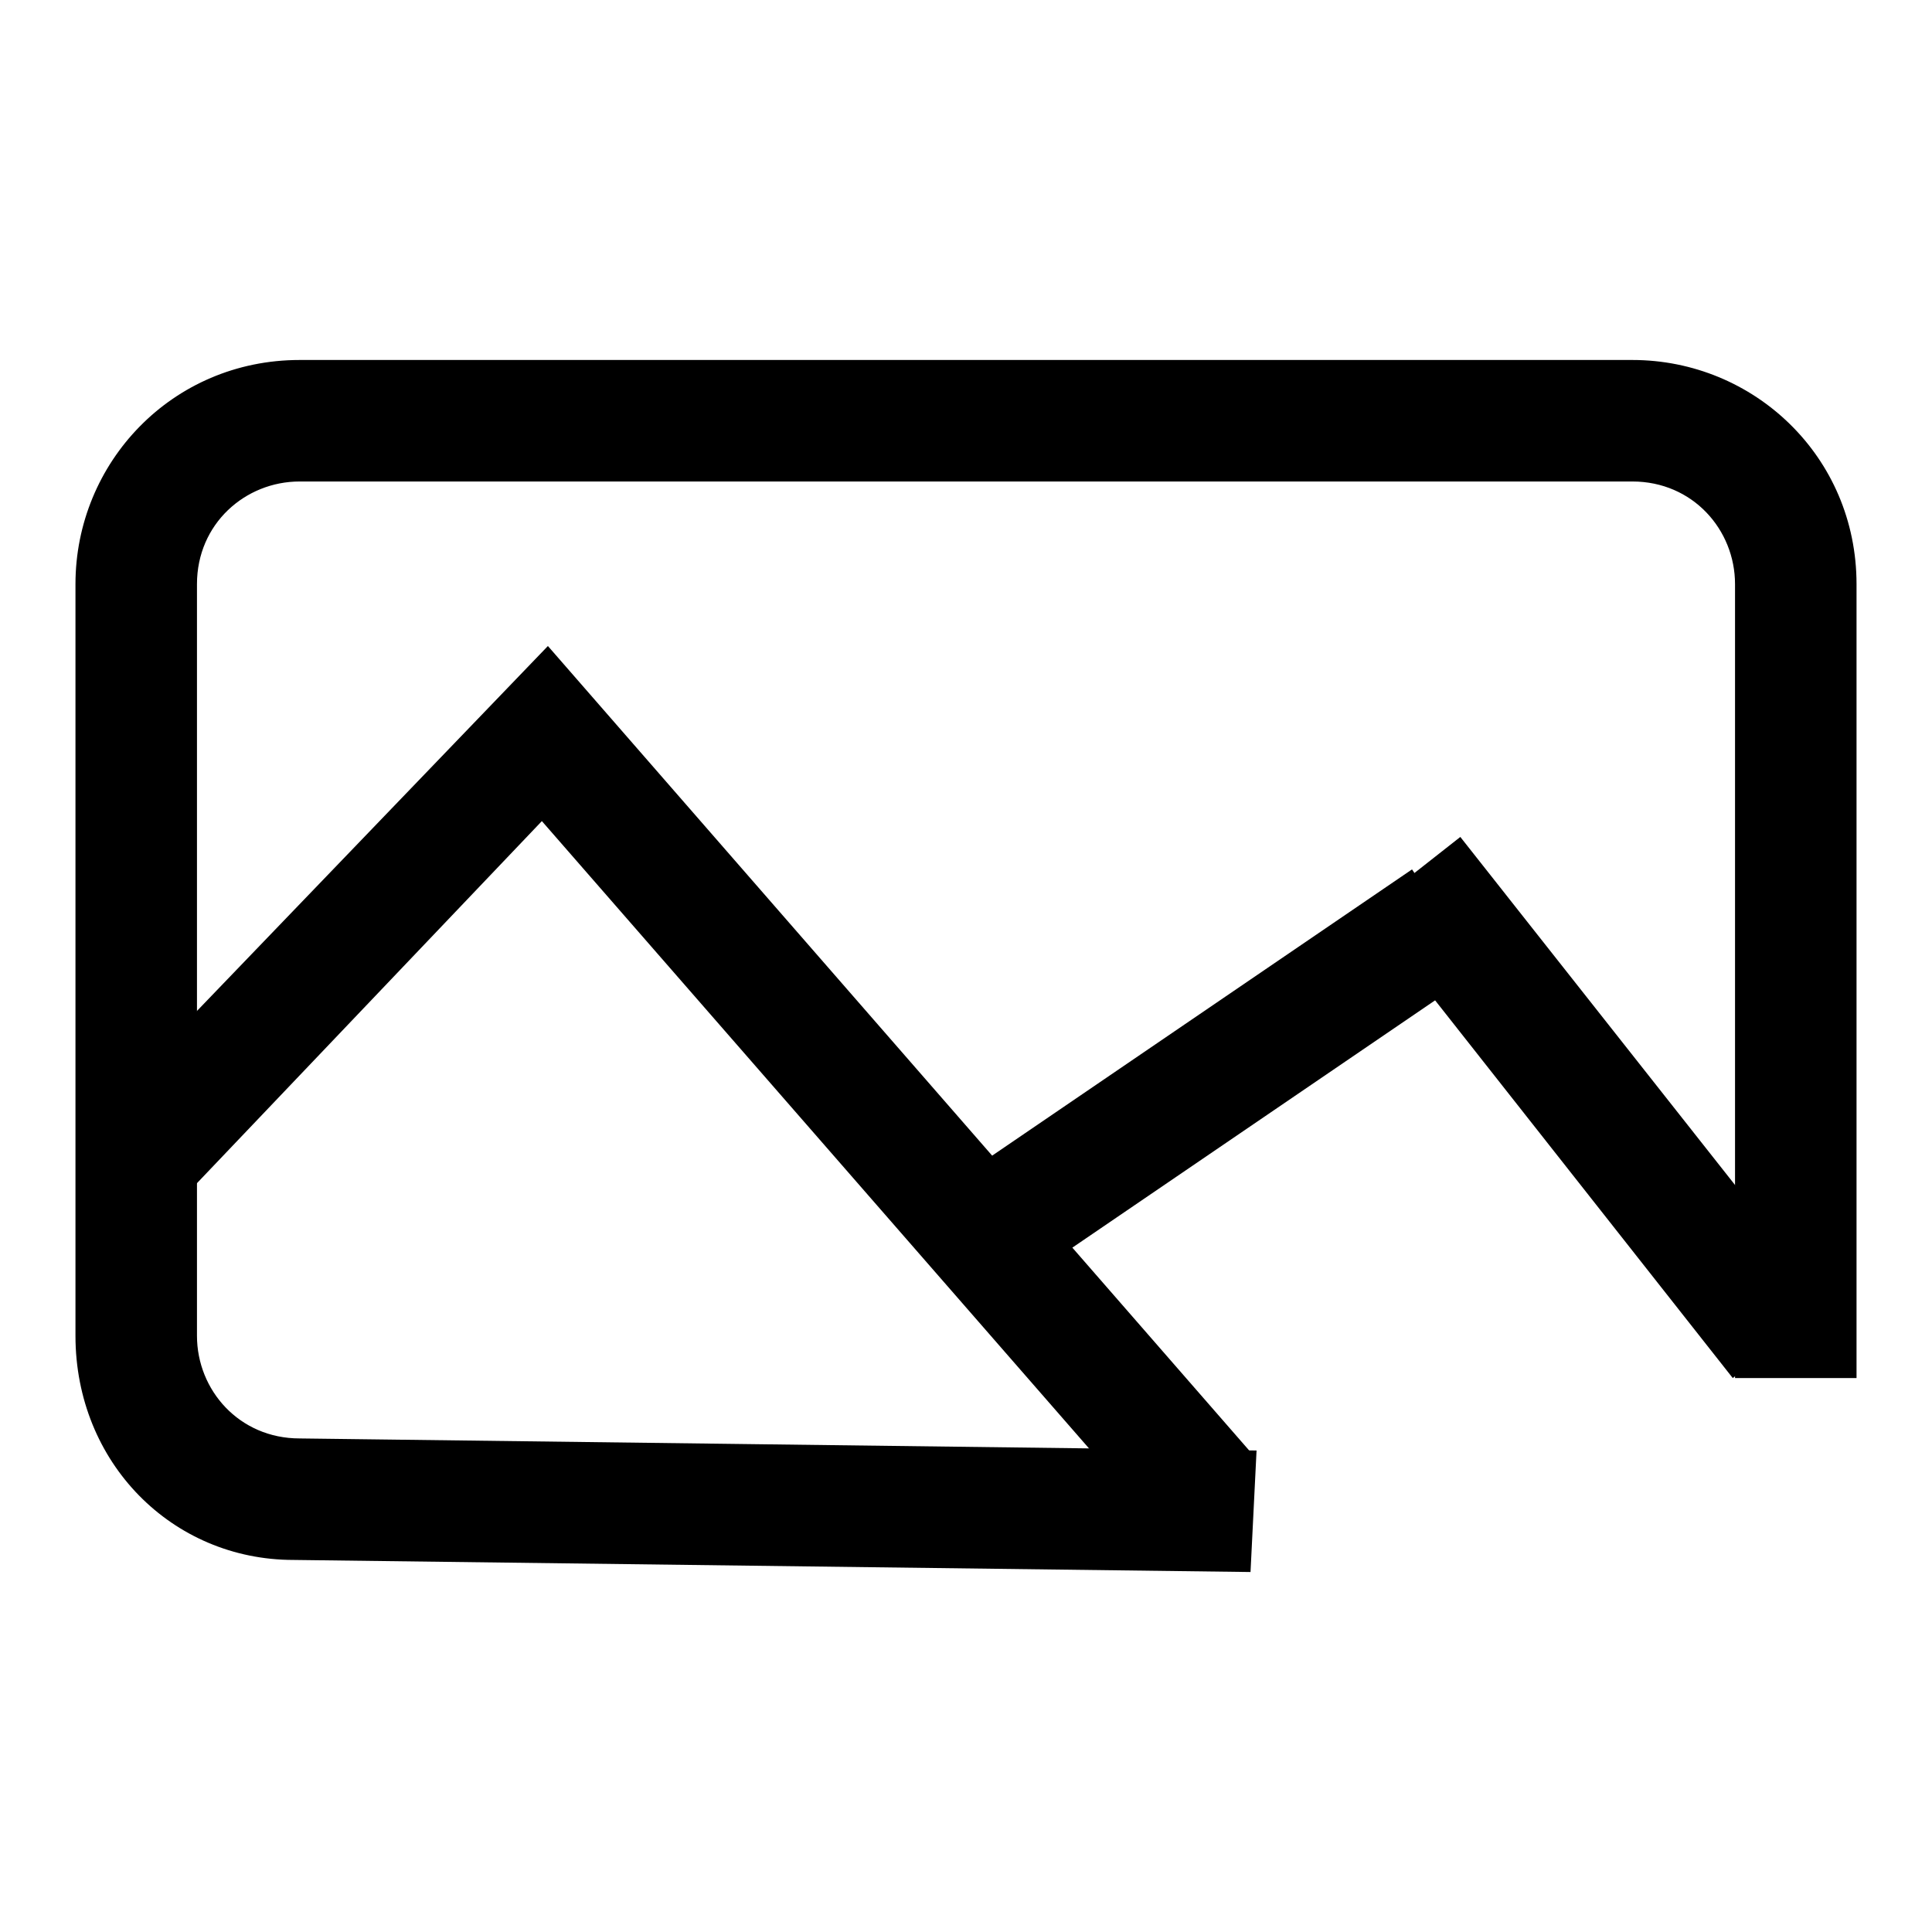<?xml version="1.0" encoding="utf-8"?>
<!-- Svg Vector Icons : http://www.onlinewebfonts.com/icon -->
<!DOCTYPE svg PUBLIC "-//W3C//DTD SVG 1.1//EN" "http://www.w3.org/Graphics/SVG/1.1/DTD/svg11.dtd">
<svg version="1.1" xmlns="http://www.w3.org/2000/svg" xmlns:xlink="http://www.w3.org/1999/xlink" x="0px" y="0px" viewBox="0 0 256 256" enable-background="new 0 0 256 256" xml:space="preserve">
<g> <path fill="#000000" d="M165.7,208.3l-126.8-1.6C22.8,206.7,10,193.8,10,177V77.4c0-16.1,12.8-29.7,29.7-29.7h176.6 c16.1,0,29.7,12.8,29.7,29.7v105.2h-16.1V77.4c0-7.2-5.6-13.6-13.6-13.6H39.7c-7.2,0-13.6,5.6-13.6,13.6V177 c0,7.2,5.6,13.6,13.6,13.6l126.8,1.6L165.7,208.3L165.7,208.3z"/> <path fill="#000000" d="M193.5,110.9l48.7,61.7l-12.6,10l-48.7-61.8L193.5,110.9z M153.7,202.7l-81.9-93.9l-48.2,50.6l-11.2-11.2 l60.2-62.6l93.1,106.8L153.7,202.7z"/> <path fill="#000000" d="M187.1,115.2l9,13.3l-59.7,40.7l-9-13.3L187.1,115.2z"/></g>
</svg>